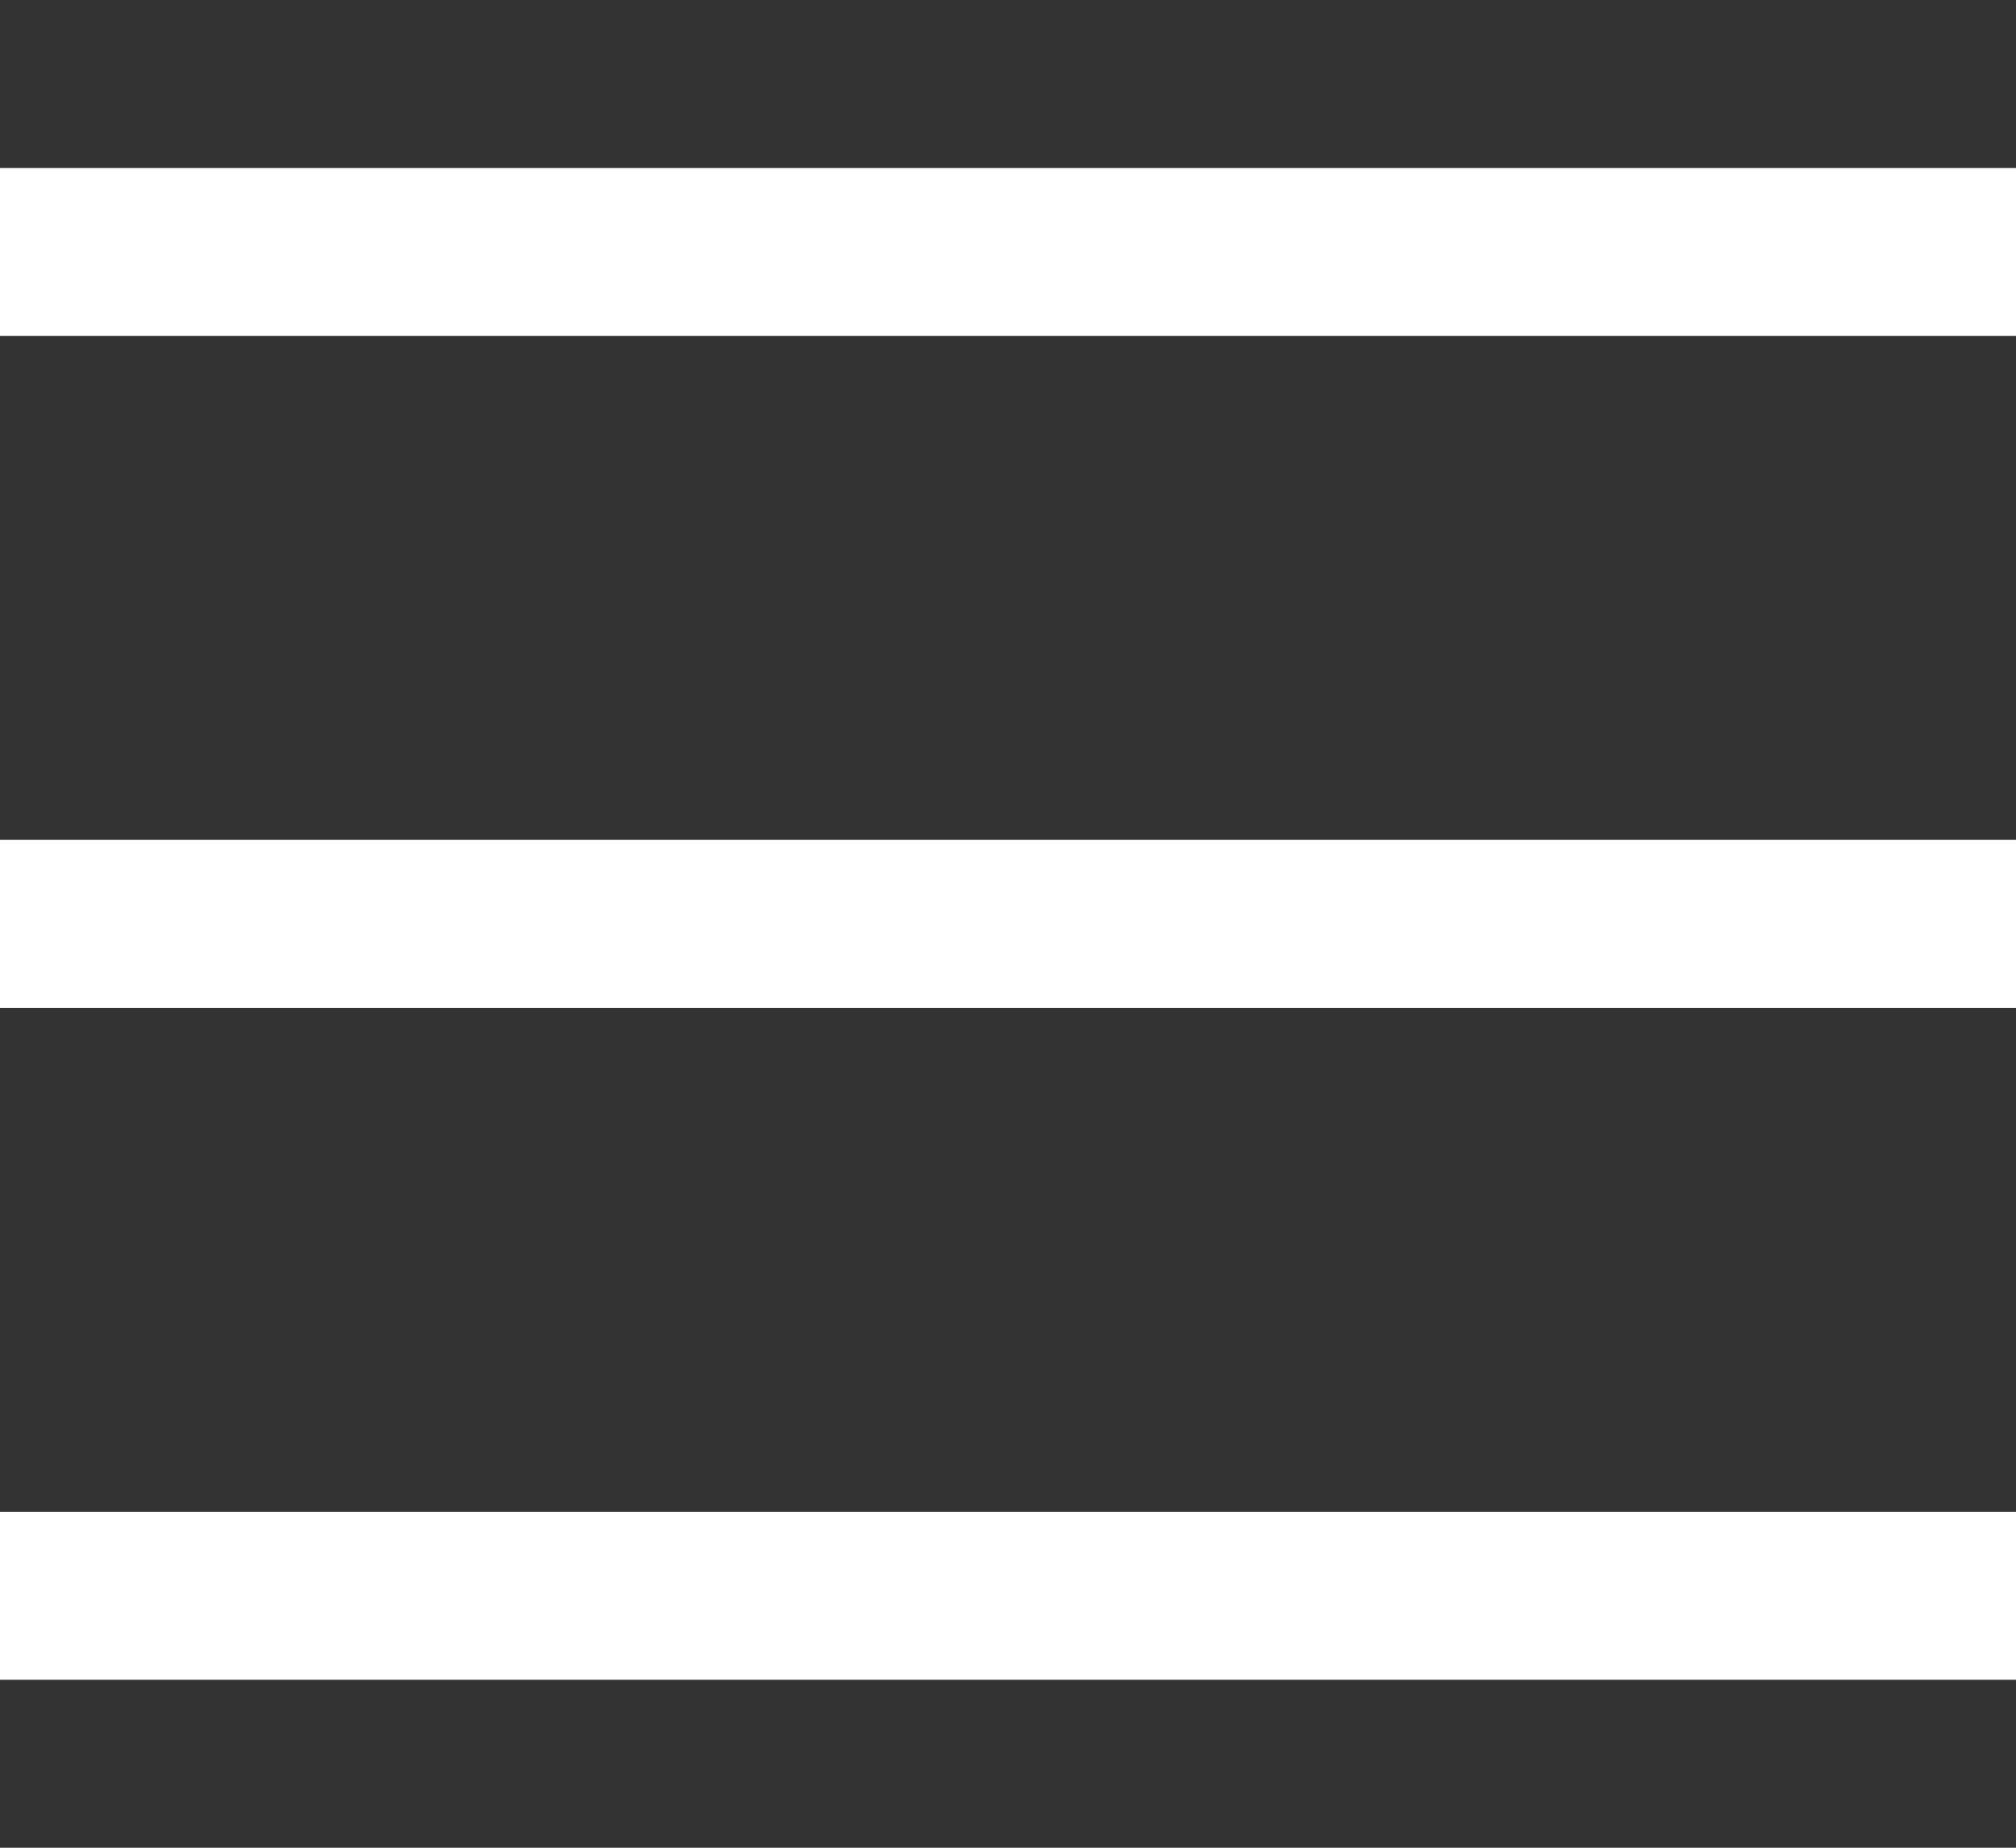 <?xml version="1.0" encoding="utf-8"?>
<!-- Generator: Adobe Illustrator 23.0.3, SVG Export Plug-In . SVG Version: 6.00 Build 0)  -->
<svg version="1.1" id="Layer_1" xmlns="http://www.w3.org/2000/svg" xmlns:xlink="http://www.w3.org/1999/xlink" x="0px" y="0px"
	 width="24px" height="22px" viewBox="0 0 24 22" style="enable-background:new 0 0 24 22;" xml:space="preserve">
<rect x="0" y="0" width="24" height="22" fill="#333333" stroke="none"/>
<style type="text/css">
	.st0{fill:#FFFFFF;}
</style>
<g>
	<rect x="0.5" y="2.5" class="st0" width="23" height="1"/>
	<polygon class="st0" points="24,2 0,2 0,4 24,4 	"/>
</g>
<g>
	<rect x="0.5" y="10.5" class="st0" width="23" height="1"/>
	<polygon class="st0" points="24,10 0,10 0,12 24,12 	"/>
</g>
<g>
	<rect x="0.5" y="18.5" class="st0" width="23" height="1"/>
	<polygon class="st0" points="24,18 0,18 0,20 24,20 	"/>
</g>
</svg>

